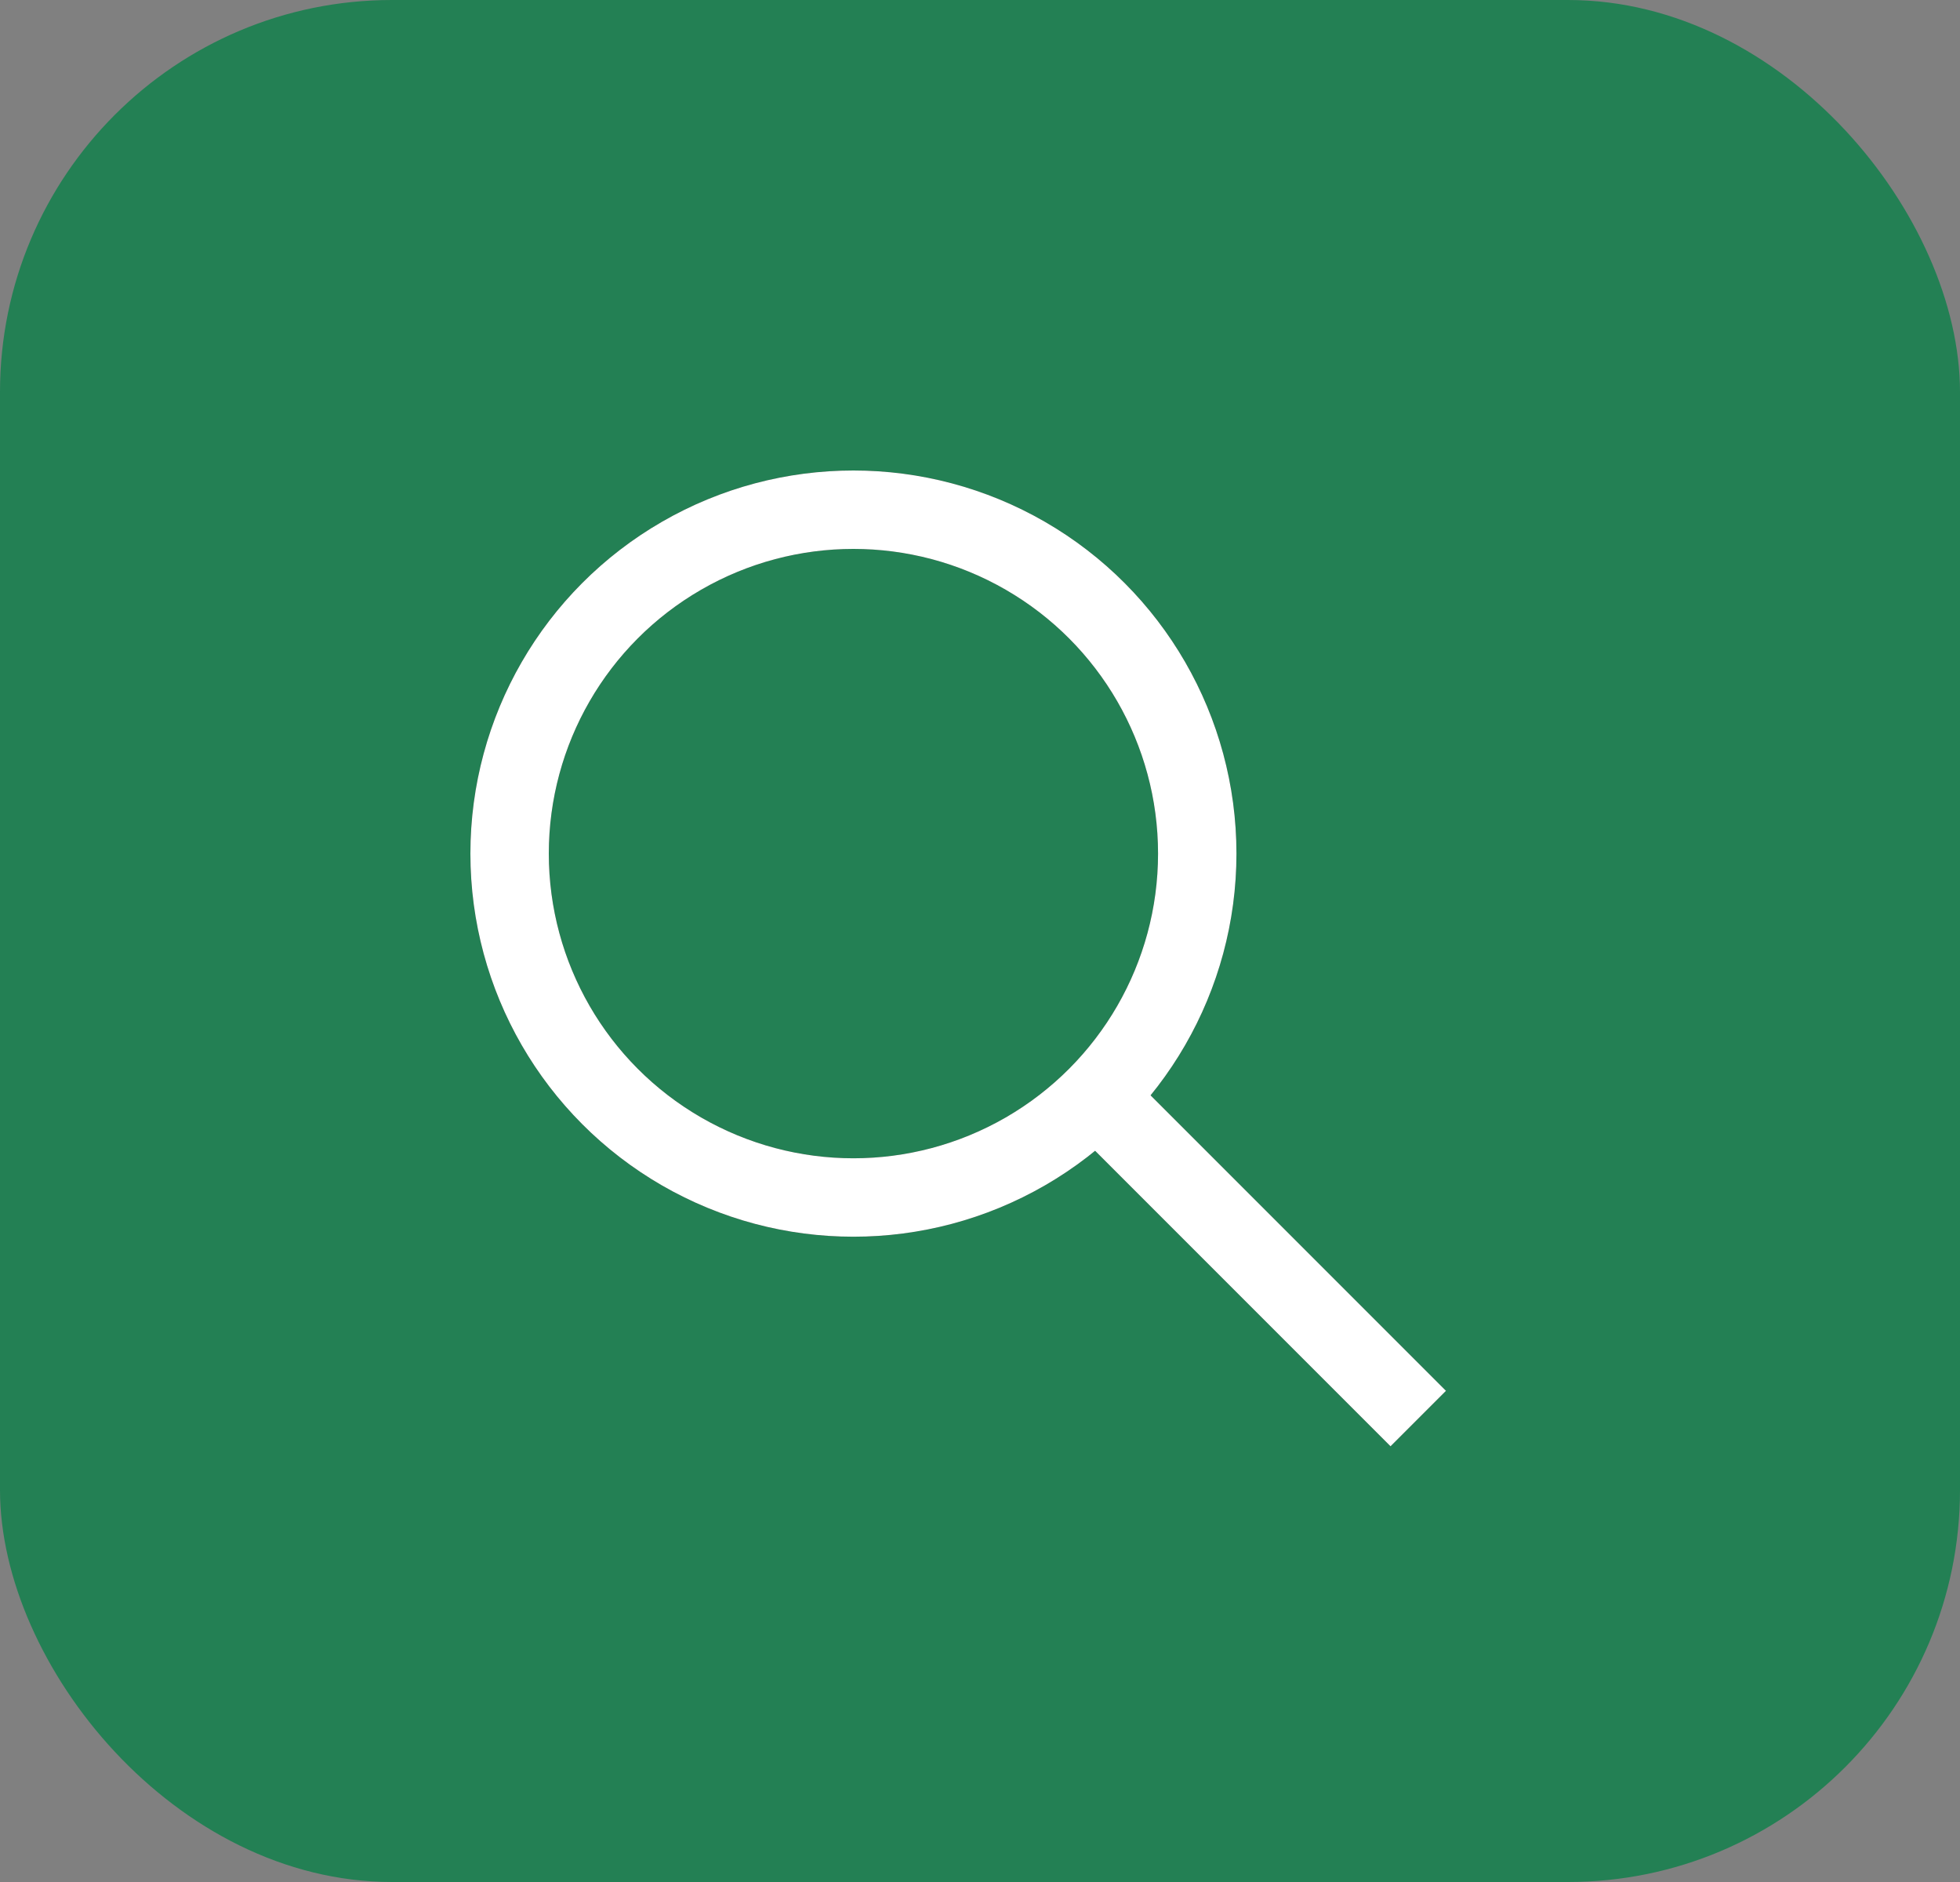 <?xml version="1.0" encoding="UTF-8"?>
<svg xmlns="http://www.w3.org/2000/svg" width="50" height="48" viewBox="0 0 50 48">
  <rect x="0" y="0" width="50" height="48" fill="#808080" stroke="none"/>
  <g id="iconsearch" transform="translate(-672 -381)">
    <g id="searchicon">
      <rect id="Rectangle_3" data-name="Rectangle 3" width="50" height="48" rx="10" transform="translate(672 381)" fill="#238054"></rect>
      <g id="Group_4893" data-name="Group 4893" transform="translate(987.5 469)">
        <circle id="Ellipse_1" data-name="Ellipse 1" cx="8.771" cy="8.771" r="8.771" transform="translate(-302.5 -75)" fill="none" stroke="#3d3936" stroke-width="2"></circle>
        <line id="Line_1" data-name="Line 1" x2="8.771" y2="8.771" transform="translate(-288.091 -60.591)" fill="none" stroke="#3d3936" stroke-width="2"></line>
      </g>
    </g>
    <g id="Group_4893-2" data-name="Group 4893" transform="translate(987.5 469)">
      <circle id="Ellipse_1-2" data-name="Ellipse 1" cx="8.771" cy="8.771" r="8.771" transform="translate(-302.5 -75)" fill="none" stroke="#fff" stroke-width="2"></circle>
      <line id="Line_1-2" data-name="Line 1" x2="8.771" y2="8.771" transform="translate(-288.091 -60.591)" fill="none" stroke="#fff" stroke-width="2"></line>
    </g>
  </g>
</svg>
